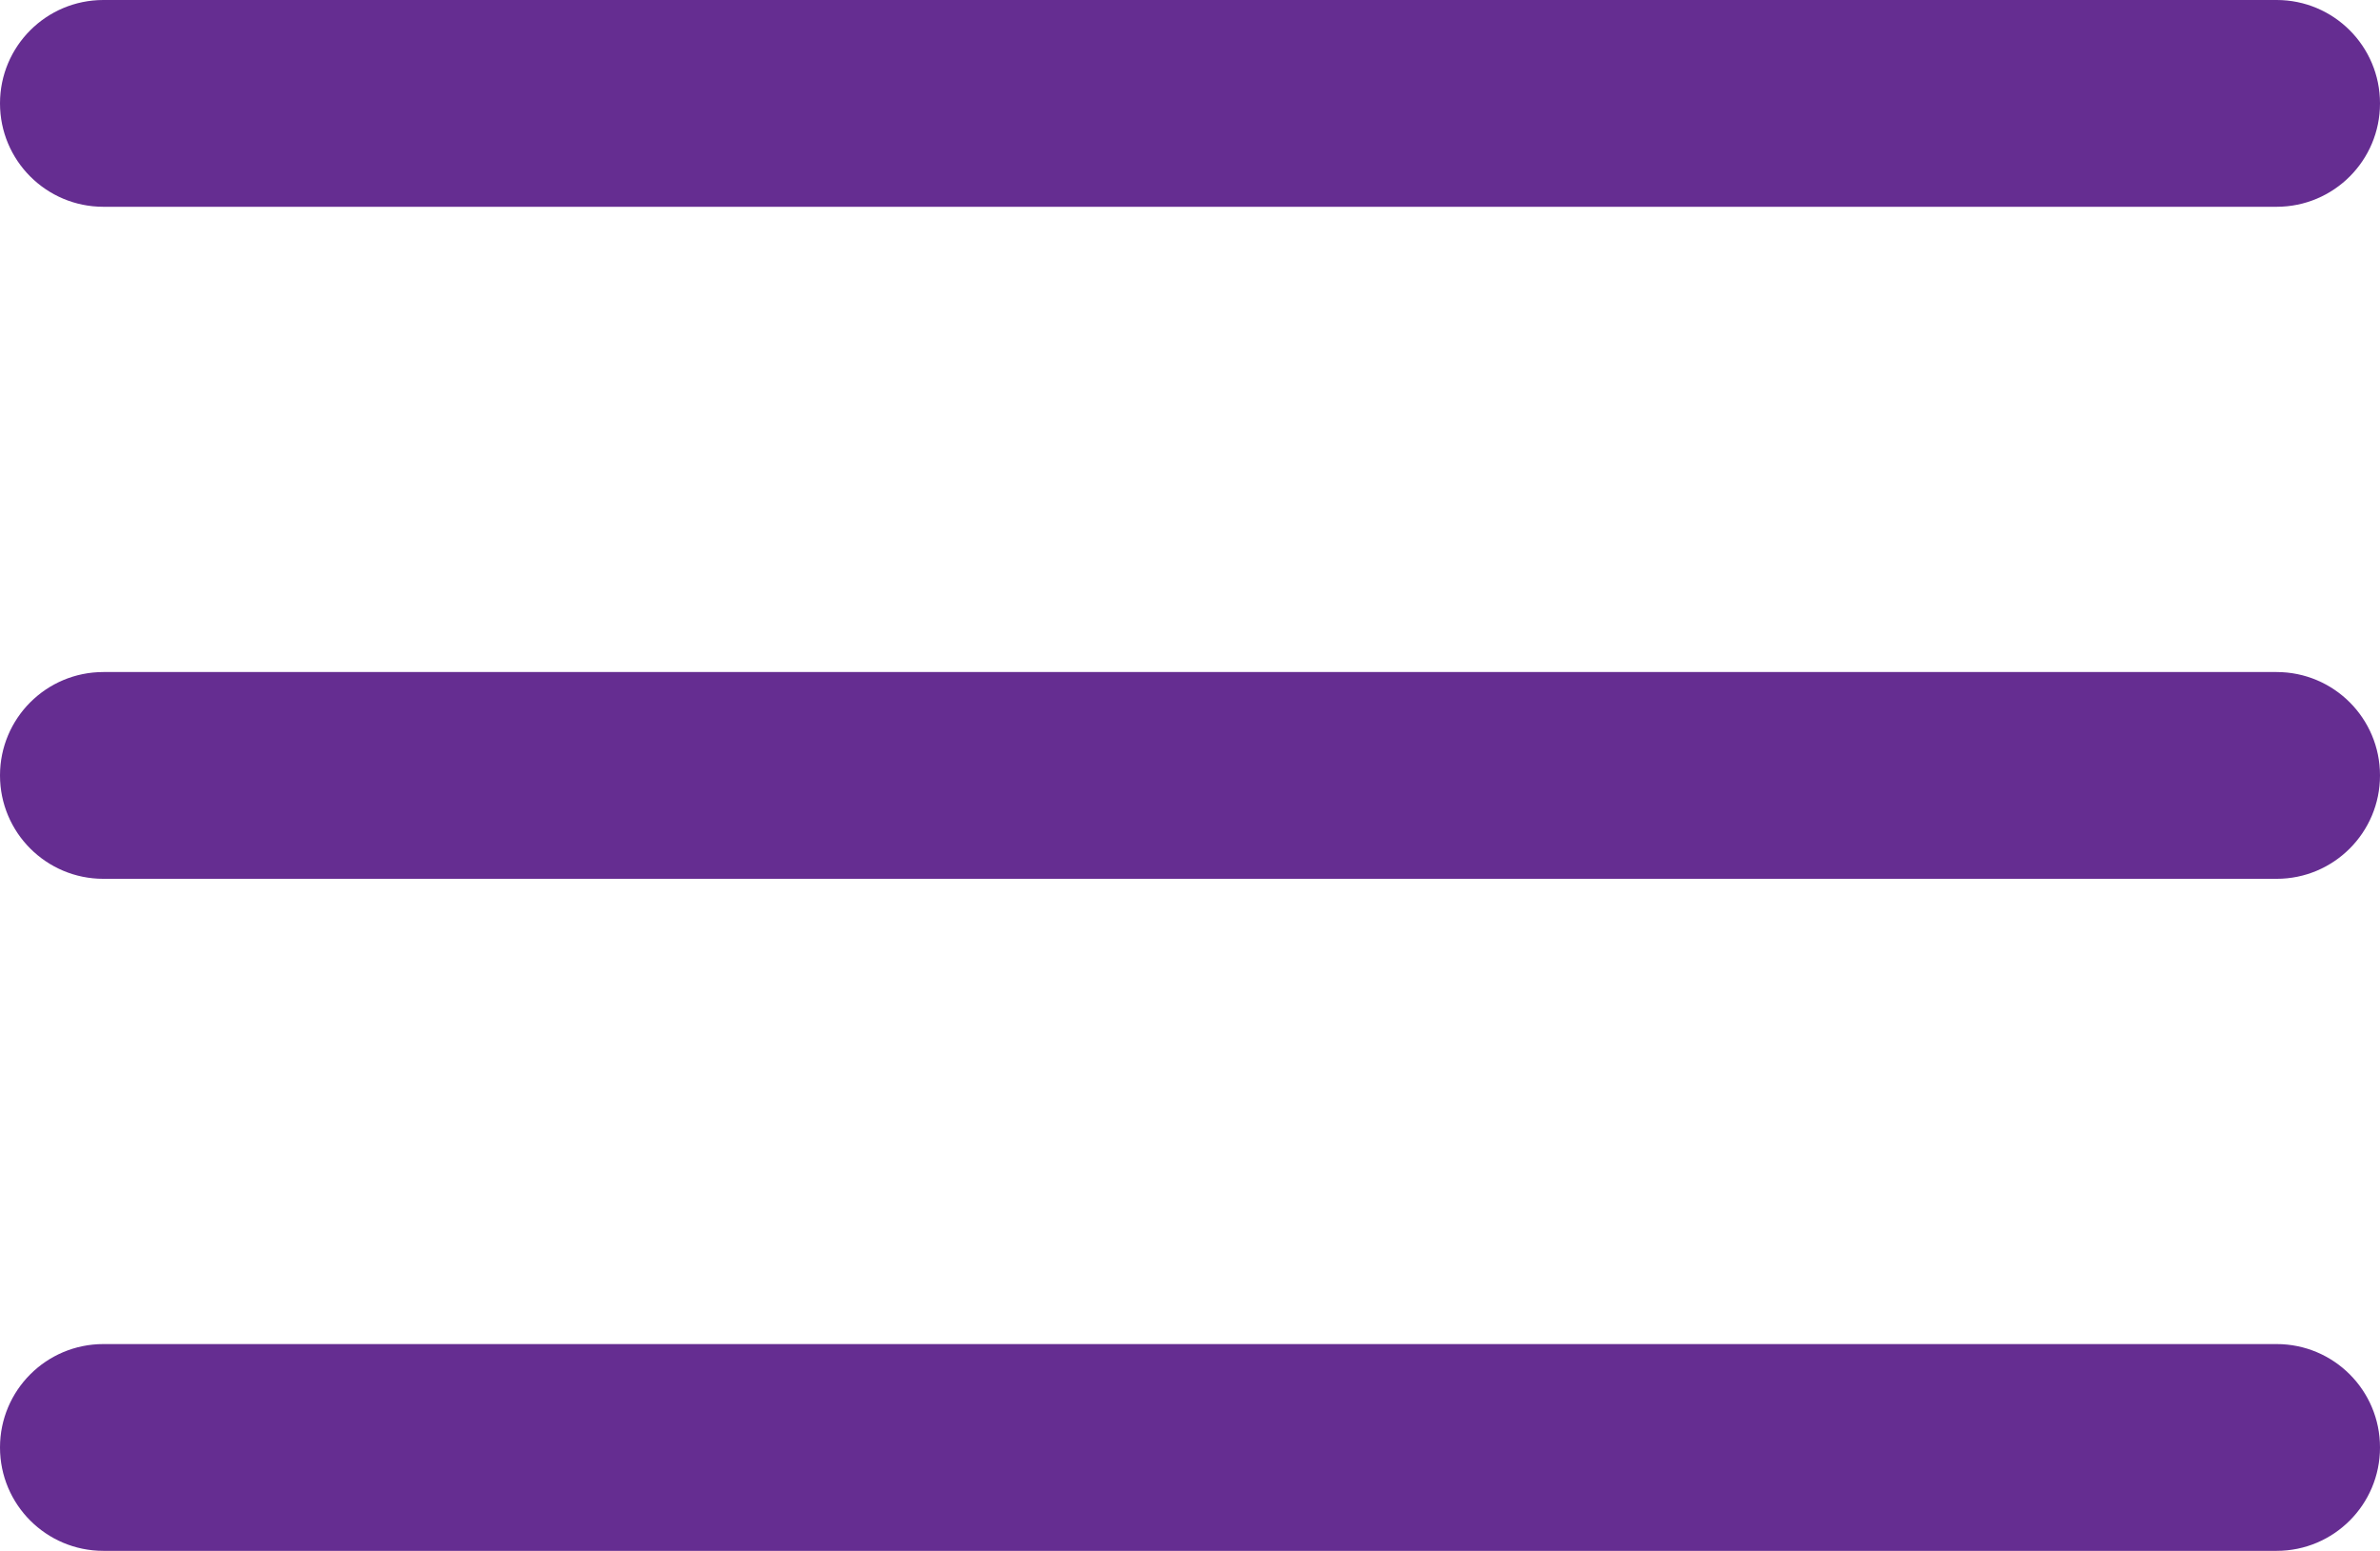 <svg xmlns="http://www.w3.org/2000/svg" id="Layer_2" data-name="Layer 2" viewBox="0 0 92.09 60"><defs><style>      .cls-1 {        fill: #652d91;        stroke-width: 0px;      }    </style></defs><g id="Layer_23" data-name="Layer 23"><g><path class="cls-1" d="M88.09,8H4C1.79,8,0,6.21,0,4S1.79,0,4,0h84.09c2.21,0,4,1.79,4,4s-1.79,4-4,4Z"></path><path class="cls-1" d="M88.09,34H4c-2.21,0-4-1.79-4-4s1.79-4,4-4h84.09c2.21,0,4,1.79,4,4s-1.79,4-4,4Z"></path><path class="cls-1" d="M88.09,60H4c-2.21,0-4-1.79-4-4s1.79-4,4-4h84.09c2.21,0,4,1.79,4,4s-1.79,4-4,4Z"></path></g></g></svg>